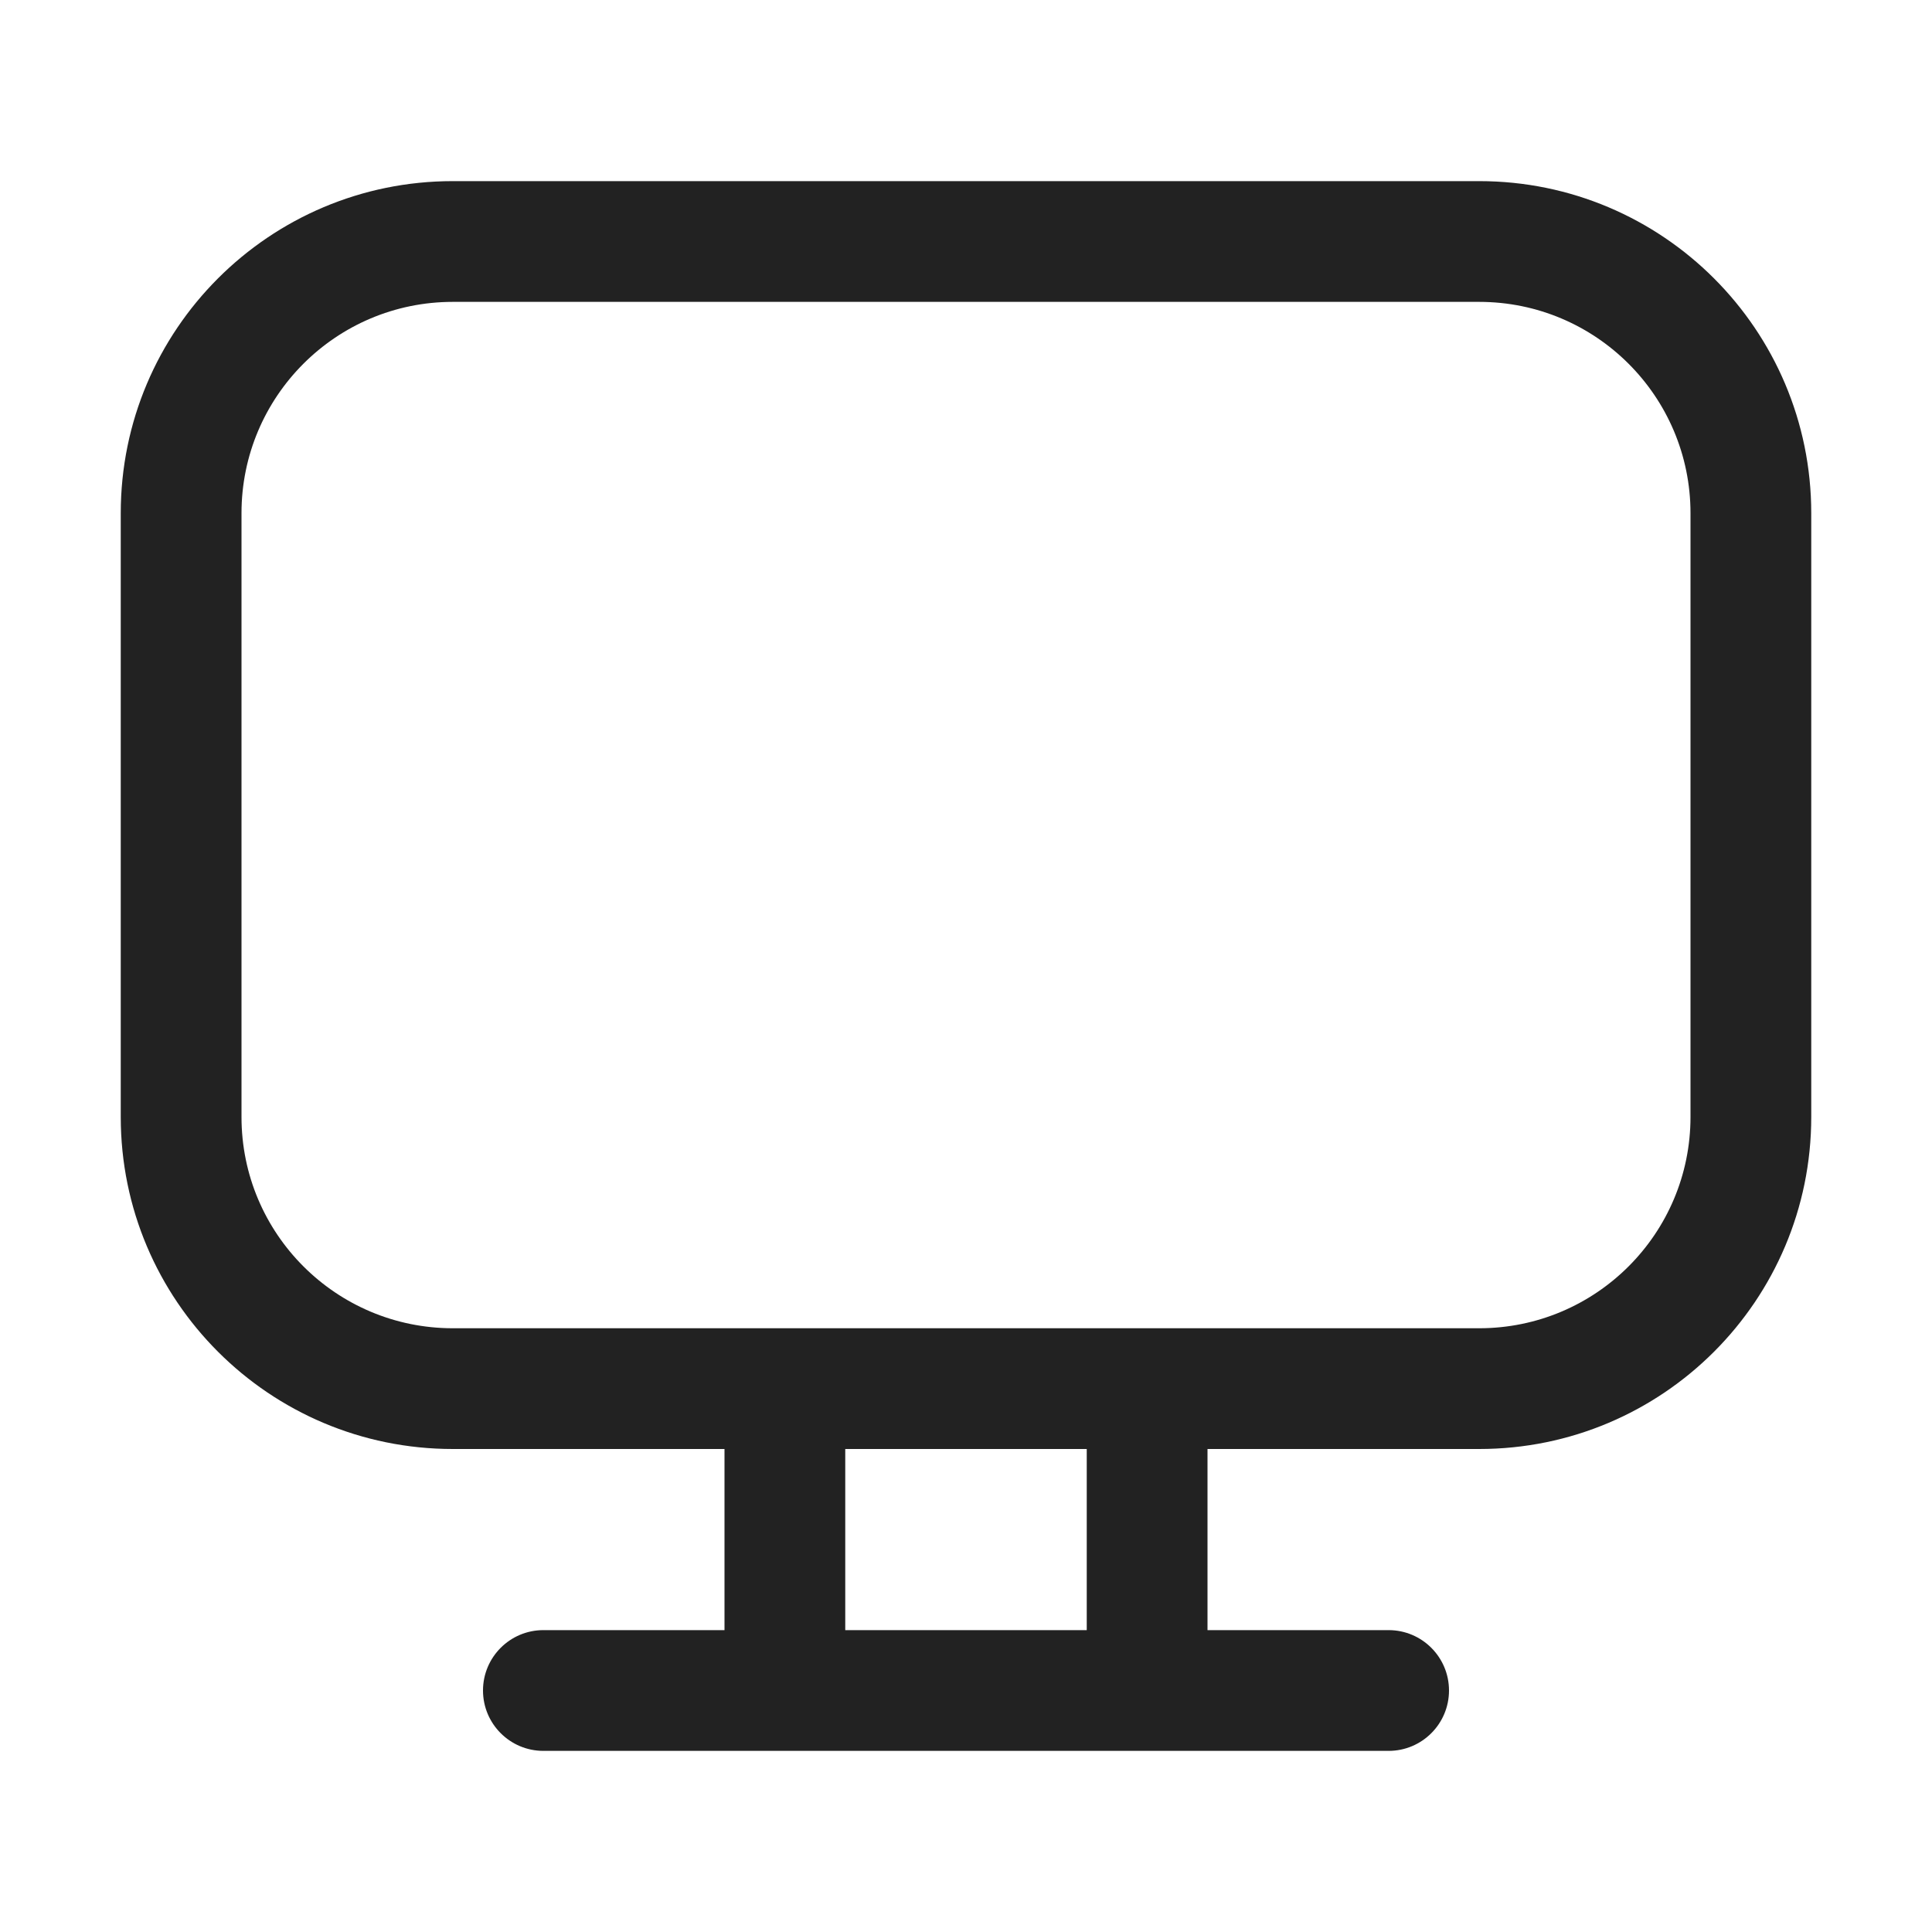 <svg width="32" height="32" viewBox="0 0 32 32" fill="none" xmlns="http://www.w3.org/2000/svg">
<path fill-rule="evenodd" clip-rule="evenodd" d="M7.5 3C4.462 3 2 5.462 2 8.5V18.5C2 21.538 4.462 24 7.5 24H12V27H9C8.448 27 8 27.448 8 28C8 28.552 8.448 29 9 29H23C23.552 29 24 28.552 24 28C24 27.448 23.552 27 23 27H20V24H24.5C27.538 24 30 21.538 30 18.5V8.5C30 5.462 27.538 3 24.5 3H7.5ZM24.5 22C26.433 22 28 20.433 28 18.5V8.5C28 6.567 26.433 5 24.5 5H7.5C5.567 5 4 6.567 4 8.5V18.5C4 20.433 5.567 22 7.5 22H24.5ZM18 24V27H14V24H18Z" fill="#222222"/>
</svg>
